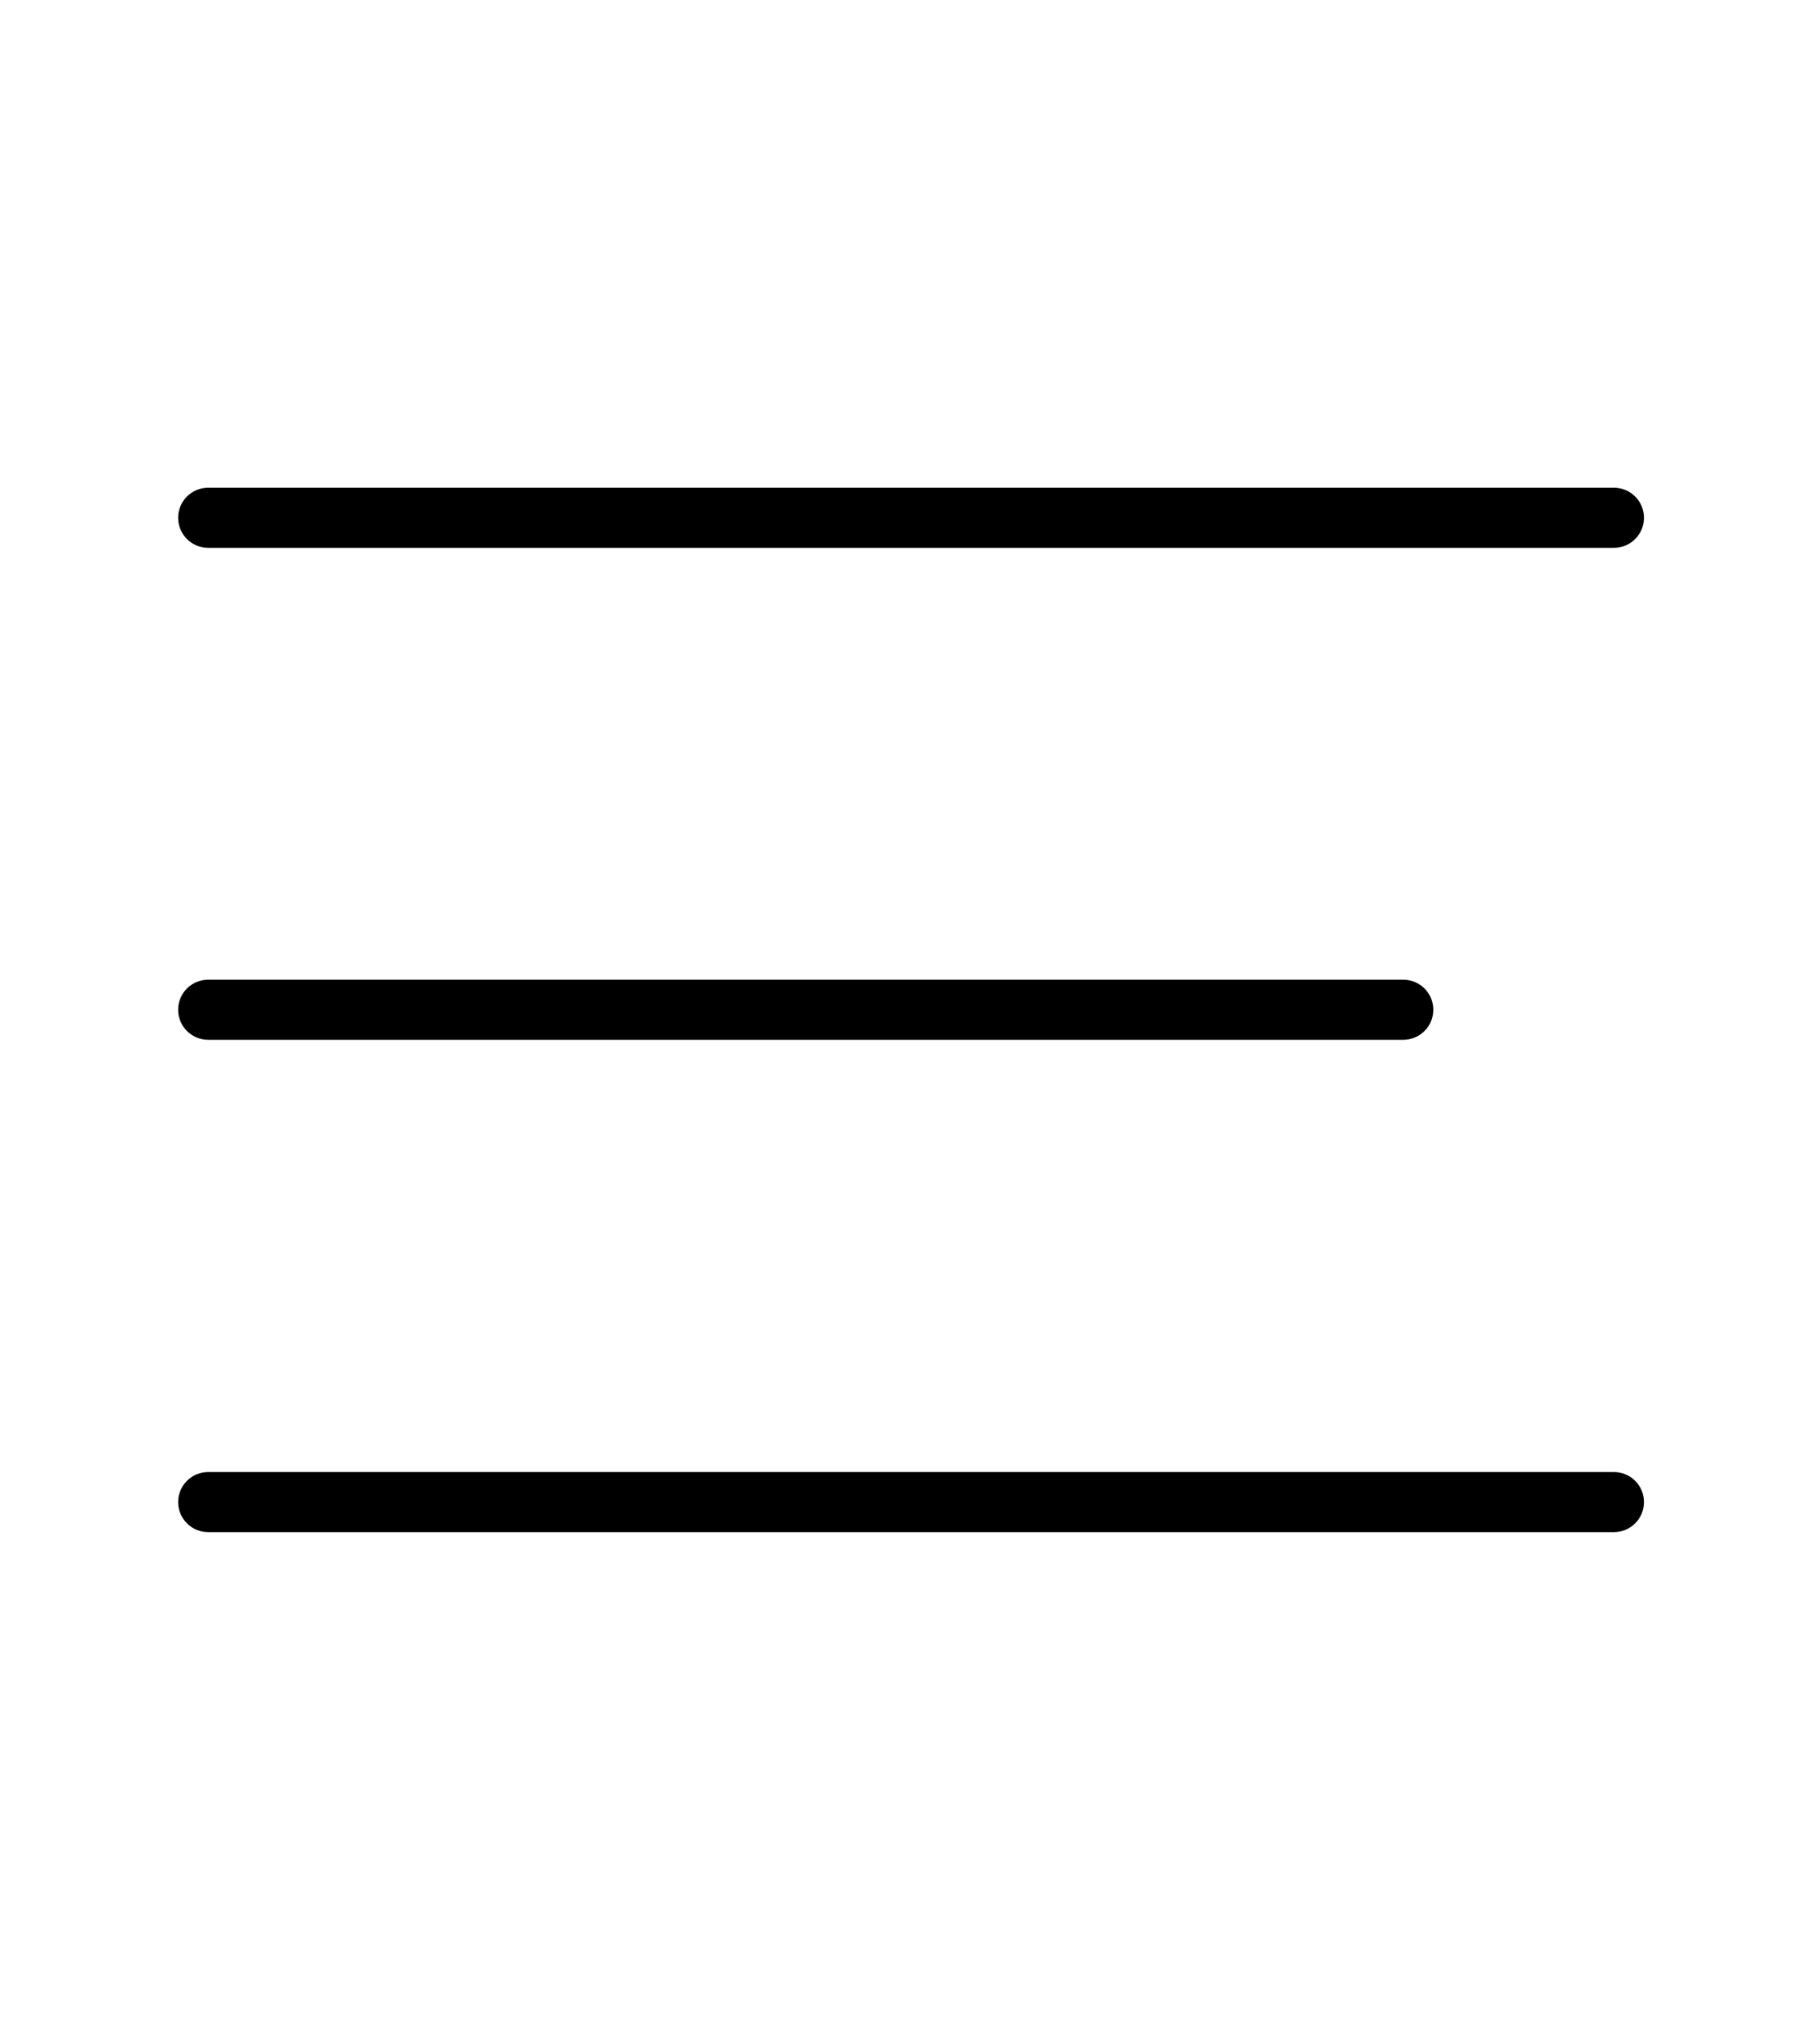 <svg id="Layer_1" xmlns="http://www.w3.org/2000/svg" version="1.1" viewBox="0 0 514.9 571.6"><path d="M456.6,155H58.9c-4.7,0-8.5-3.8-8.5-8.5s3.8-8.5,8.5-8.5h397.7c4.7,0,8.5,3.8,8.5,8.5s-3.8,8.5-8.5,8.5Z"></path><path d="M396.9,294.2H58.9c-4.7,0-8.5-3.8-8.5-8.5s3.8-8.5,8.5-8.5h338.1c4.7,0,8.5,3.8,8.5,8.5s-3.8,8.5-8.5,8.5Z"></path><path d="M456.6,433.5H58.9c-4.7,0-8.5-3.8-8.5-8.5s3.8-8.5,8.5-8.5h397.7c4.7,0,8.5,3.8,8.5,8.5s-3.8,8.5-8.5,8.5Z"></path></svg>